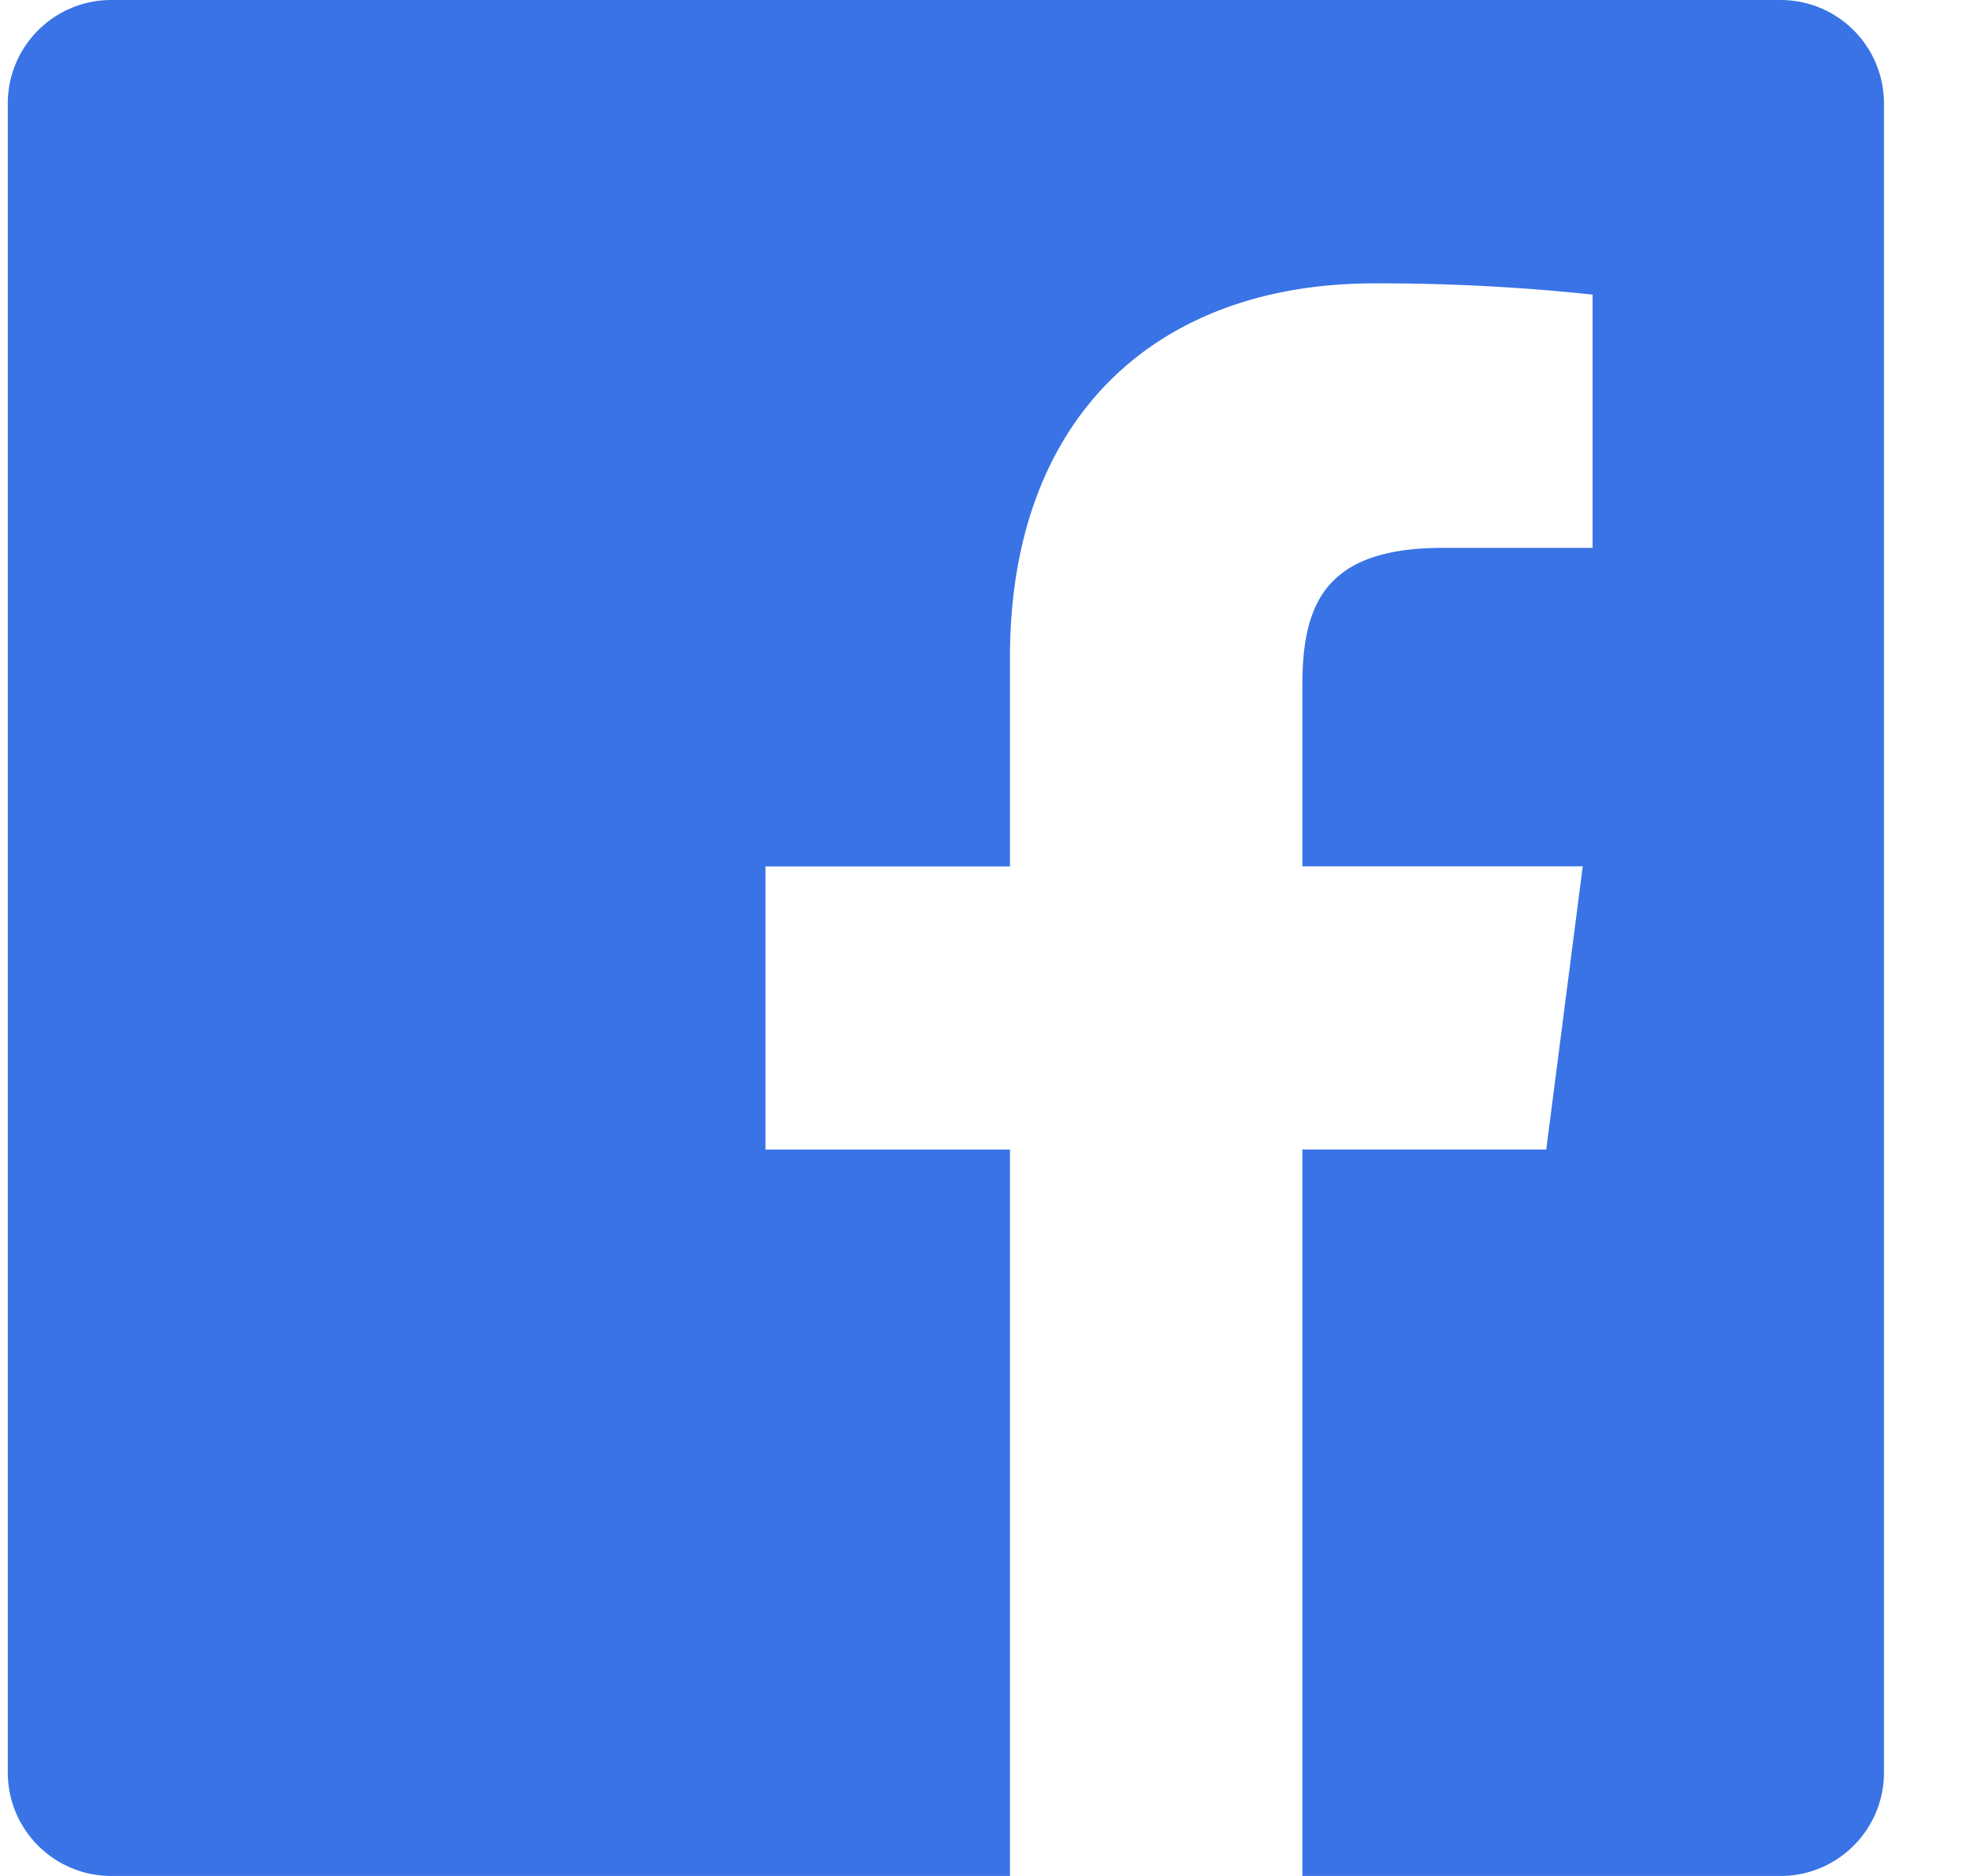 <svg xmlns="http://www.w3.org/2000/svg" width="21" height="20" viewBox="0 0 21 20">
    <path fill="#3973E6" fill-rule="evenodd" d="M10.766 20H1.187c-.61 0-1.104-.494-1.104-1.104V1.104C.083.494.577 0 1.187 0H18.98c.61 0 1.103.494 1.103 1.104v17.792c0 .61-.494 1.104-1.103 1.104h-5.097v-7.745h2.6l.389-3.019h-2.989V7.31c0-.873.243-1.469 1.496-1.469h1.598v-2.7a21.367 21.367 0 0 0-2.329-.12c-2.304 0-3.882 1.407-3.882 3.99v2.226H8.16v3.019h2.606V20z"/>
</svg>
